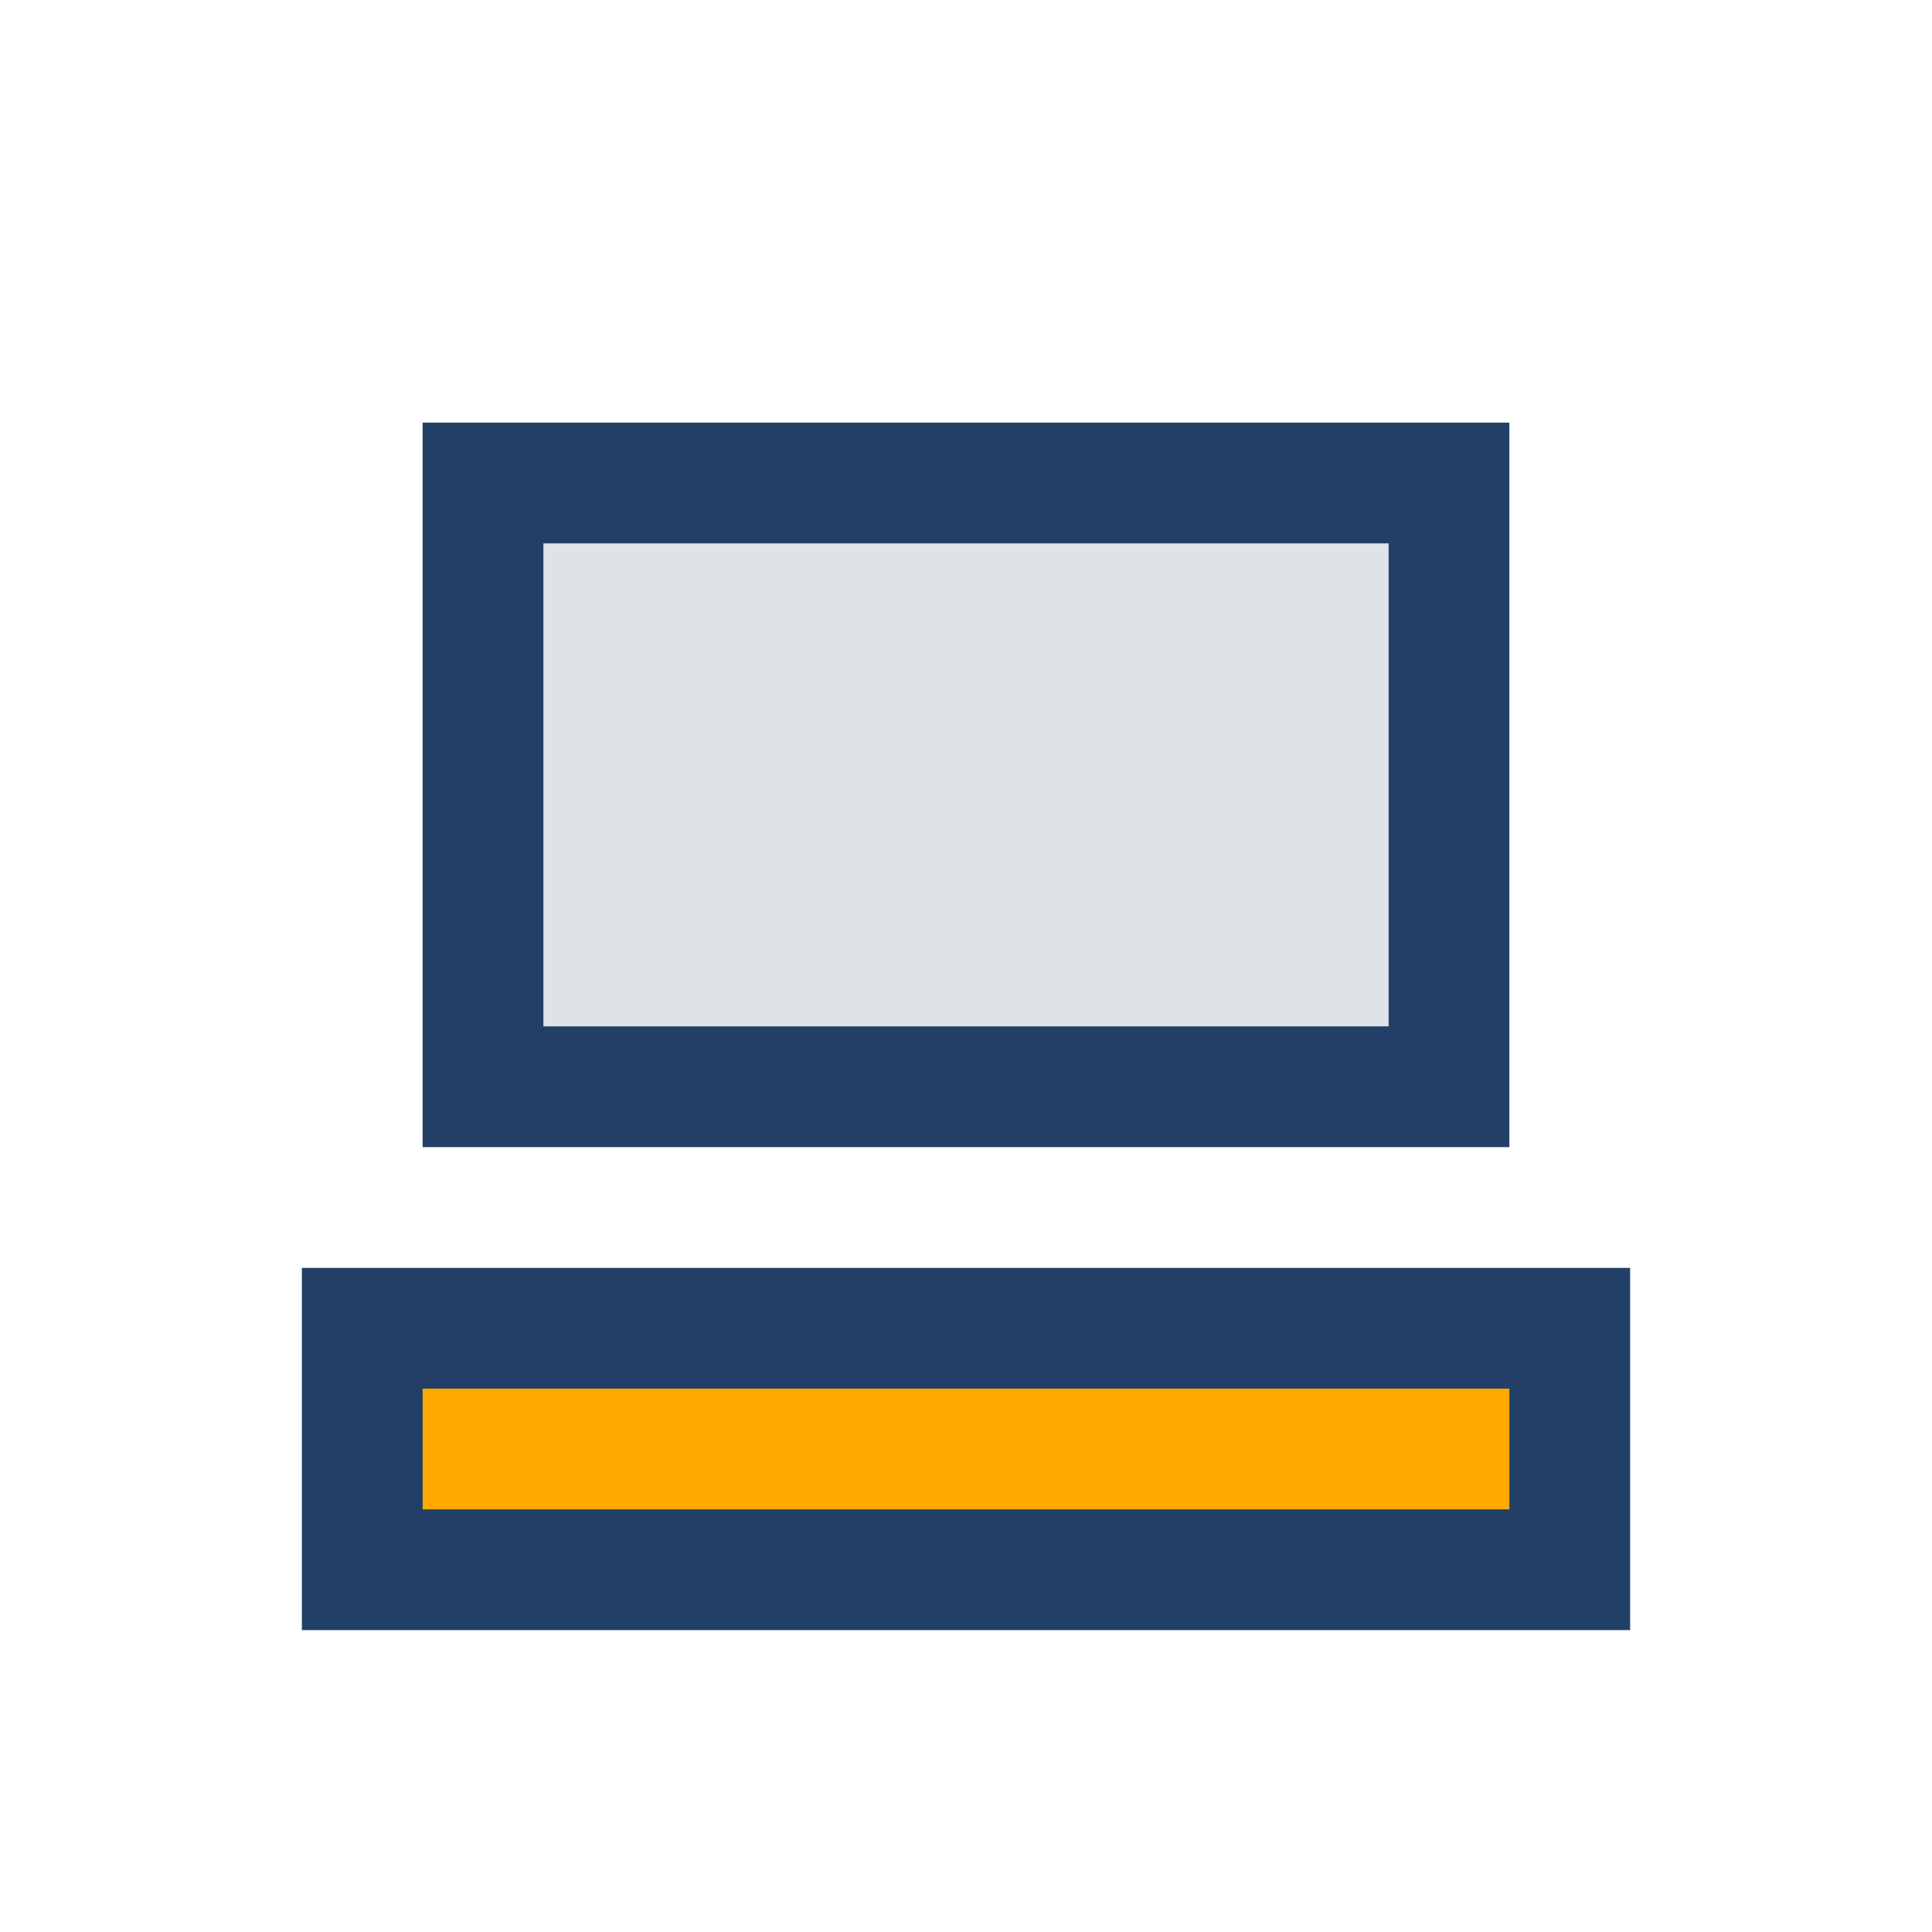 <?xml version="1.0" encoding="UTF-8"?>
<svg xmlns="http://www.w3.org/2000/svg" width="32" height="32" viewBox="0 0 32 32"><rect x="6" y="22" width="20" height="4" fill="#FFA900" stroke="#224067" stroke-width="2"/><rect x="8" y="8" width="16" height="10" fill="#DFE2E6" stroke="#224067" stroke-width="2"/></svg>